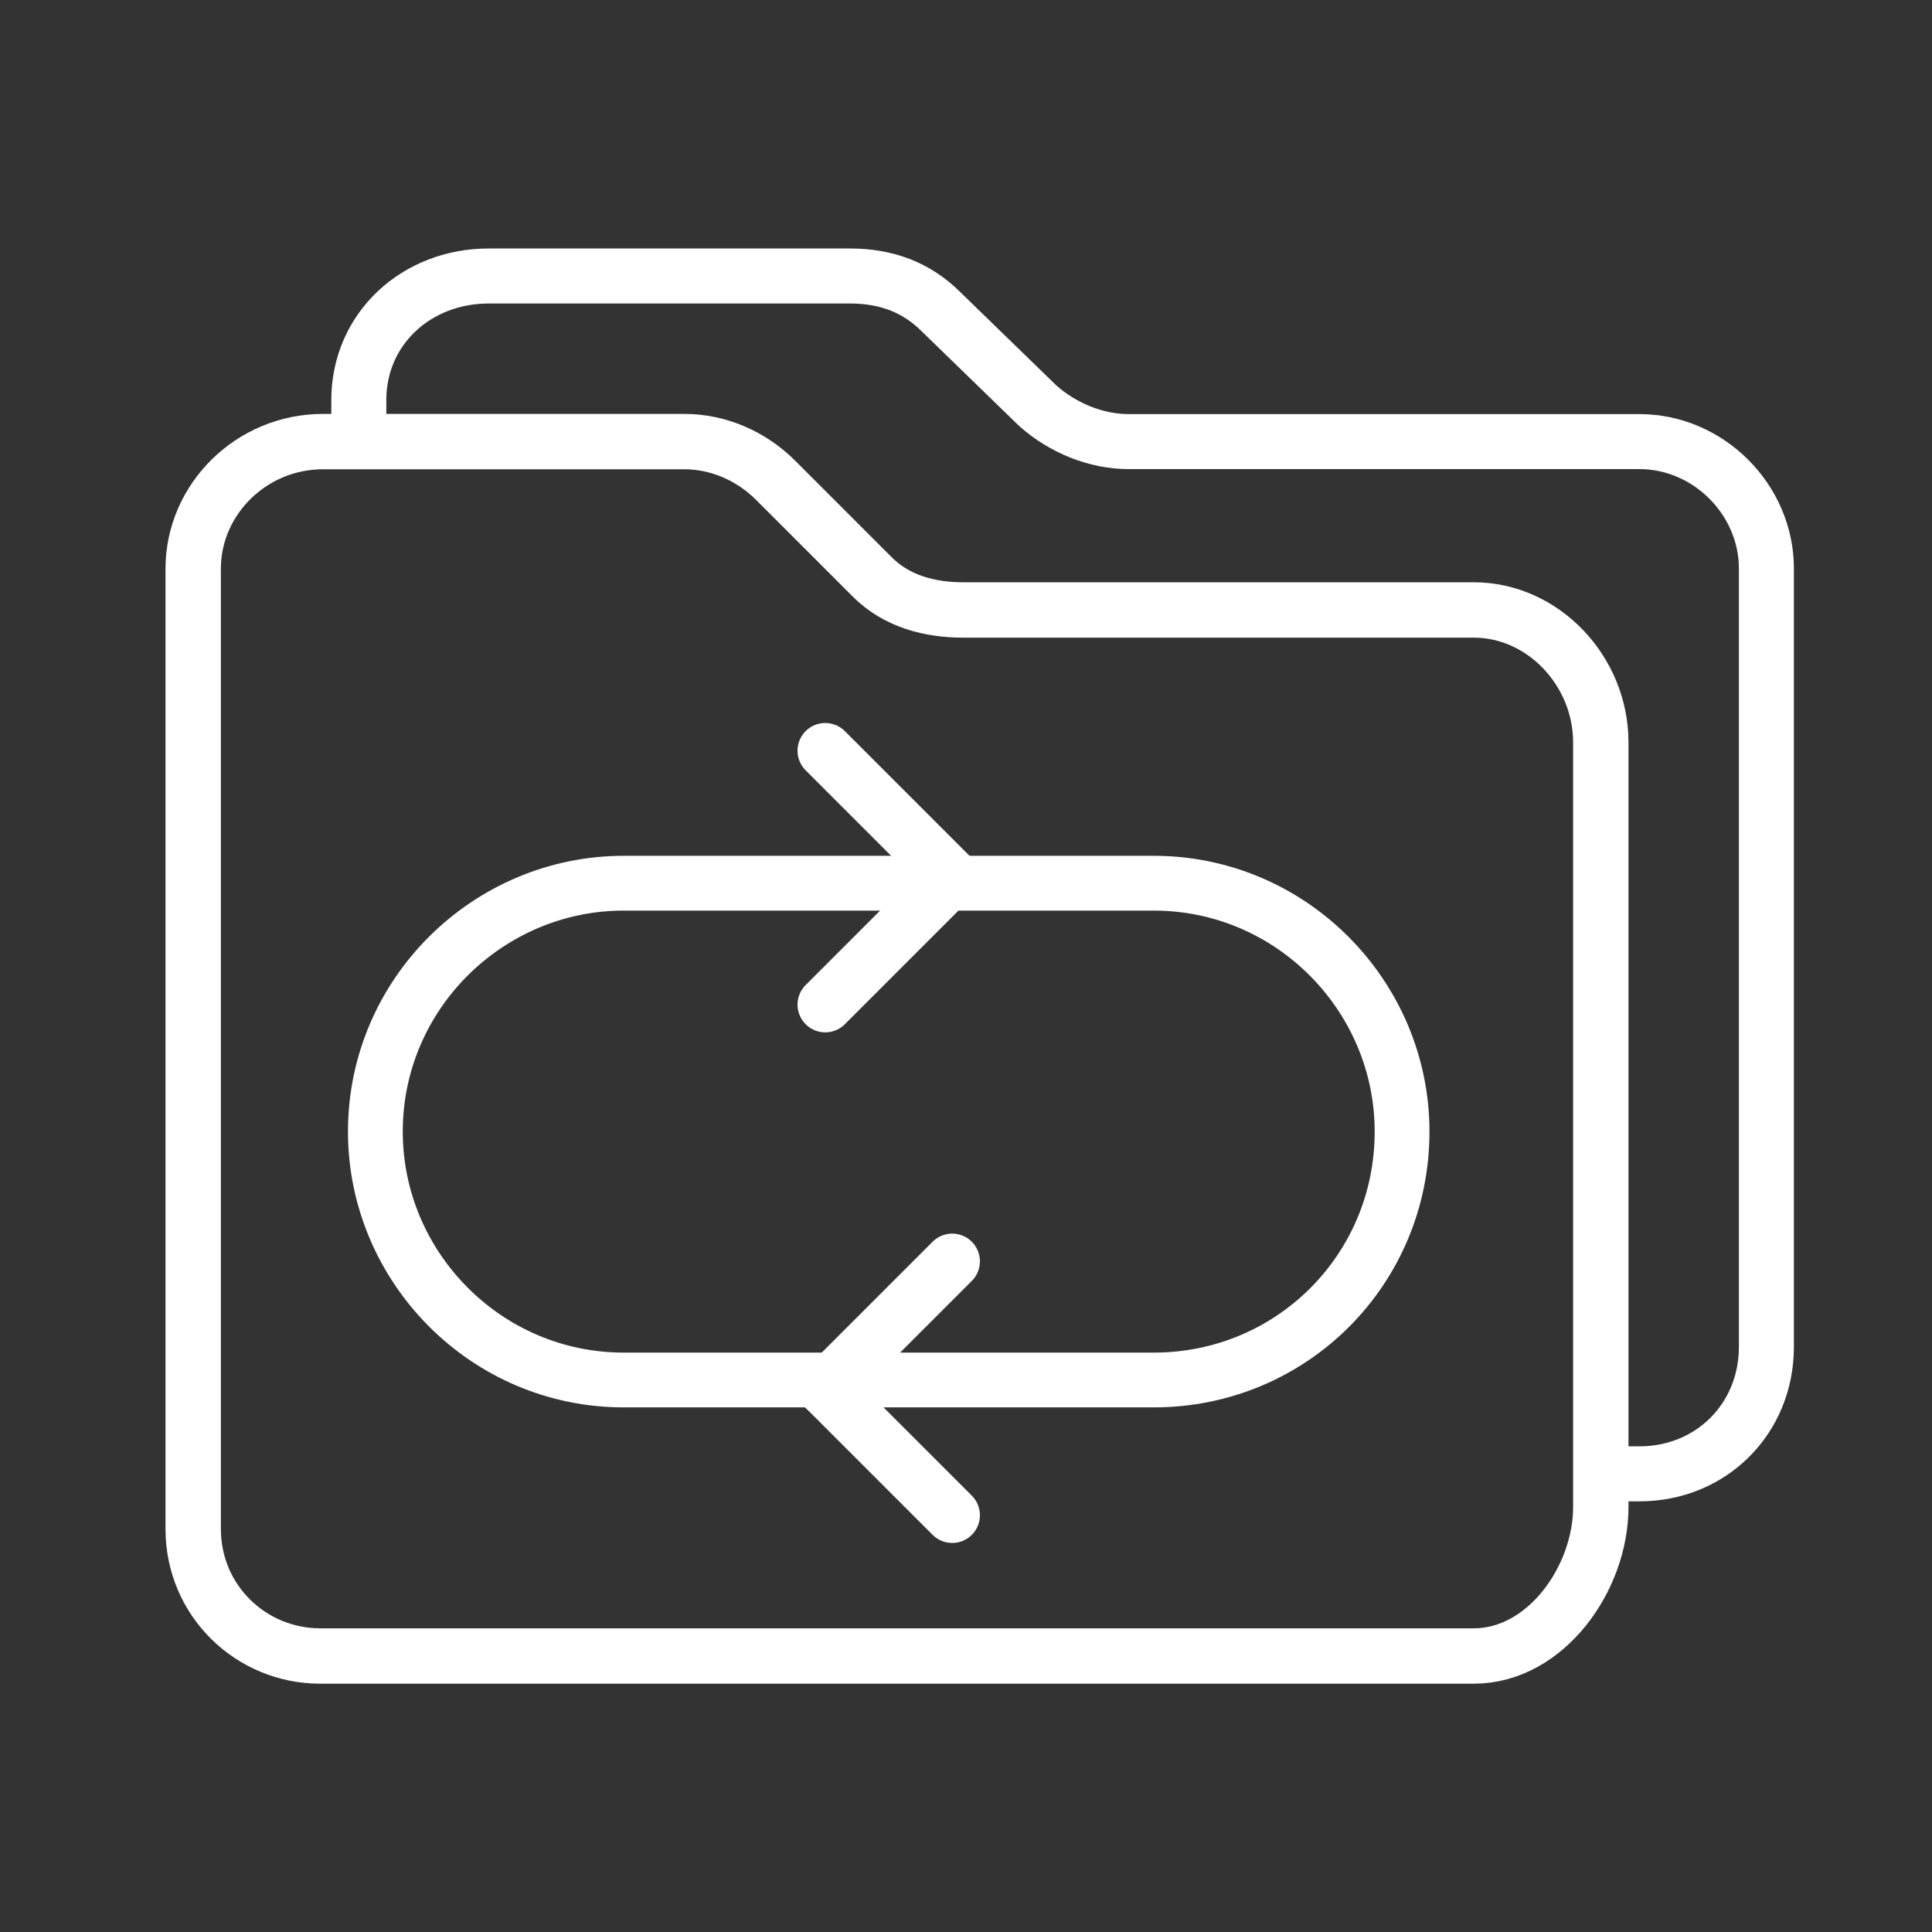 <?xml version="1.0" encoding="utf-8"?>
<!-- Generator: Adobe Illustrator 22.0.1, SVG Export Plug-In . SVG Version: 6.00 Build 0)  -->
<svg version="1.1" id="Layer_1" xmlns="http://www.w3.org/2000/svg" xmlns:xlink="http://www.w3.org/1999/xlink" x="0px" y="0px"
	 viewBox="0 0 70 70" style="enable-background:new 0 0 70 70;" xml:space="preserve">
<rect x="0" y="0" width="70" height="70" fill="#333333" stroke="none"/>
<style type="text/css">
	.st0{fill:none;stroke:#FFFFFF;stroke-width:2.006;stroke-miterlimit:10;}
	.st1{fill:none;stroke:#FFFFFF;stroke-width:1.993;stroke-miterlimit:10;}
	.st2{fill:none;stroke:#FFFFFF;stroke-width:1.985;stroke-miterlimit:10;}
	.st3{fill:none;stroke:#FFFFFF;stroke-width:2.008;stroke-linecap:round;stroke-miterlimit:10;}
</style>
<path class="st0" d="M53.4,60c2.6,0,4.6-2.8,4.6-5.4V26.9c0-2.6-2.1-4.8-4.6-4.8H34.9c-1.2,0-2.4-0.3-3.3-1.2l-3.5-3.5
	c-0.9-0.9-2.1-1.4-3.3-1.4H11.7C9.1,16,7,18.1,7,20.6v1.6V33v22.4c0,2.6,2.1,4.6,4.6,4.6H53.4z"/>
<path class="st1" d="M58.6,53.4h0.8c2.6,0,4.6-2,4.6-4.6V20.6c0-2.5-2.1-4.6-4.6-4.6H40.9c-1.2,0-2.4-0.5-3.3-1.3l-3.5-3.4
	c-0.9-0.9-2-1.3-3.3-1.3H17.7c-2.6,0-4.7,1.9-4.7,4.5v1.6"/>
<path class="st2" d="M41.8,50H22.6c-5,0-9-4.1-9-9v0c0-5,4.1-9,9-9h19.2c5,0,9,4.1,9,9v0C50.8,46,46.8,50,41.8,50z"/>
<g>
	<line class="st3" x1="29.9" y1="27.2" x2="34.5" y2="31.8"/>
	<line class="st3" x1="34.5" y1="31.8" x2="29.9" y2="36.4"/>
</g>
<g>
	<line class="st3" x1="34.5" y1="45.7" x2="29.9" y2="50.3"/>
	<line class="st3" x1="29.9" y1="50.3" x2="34.5" y2="54.9"/>
</g>
</svg>
